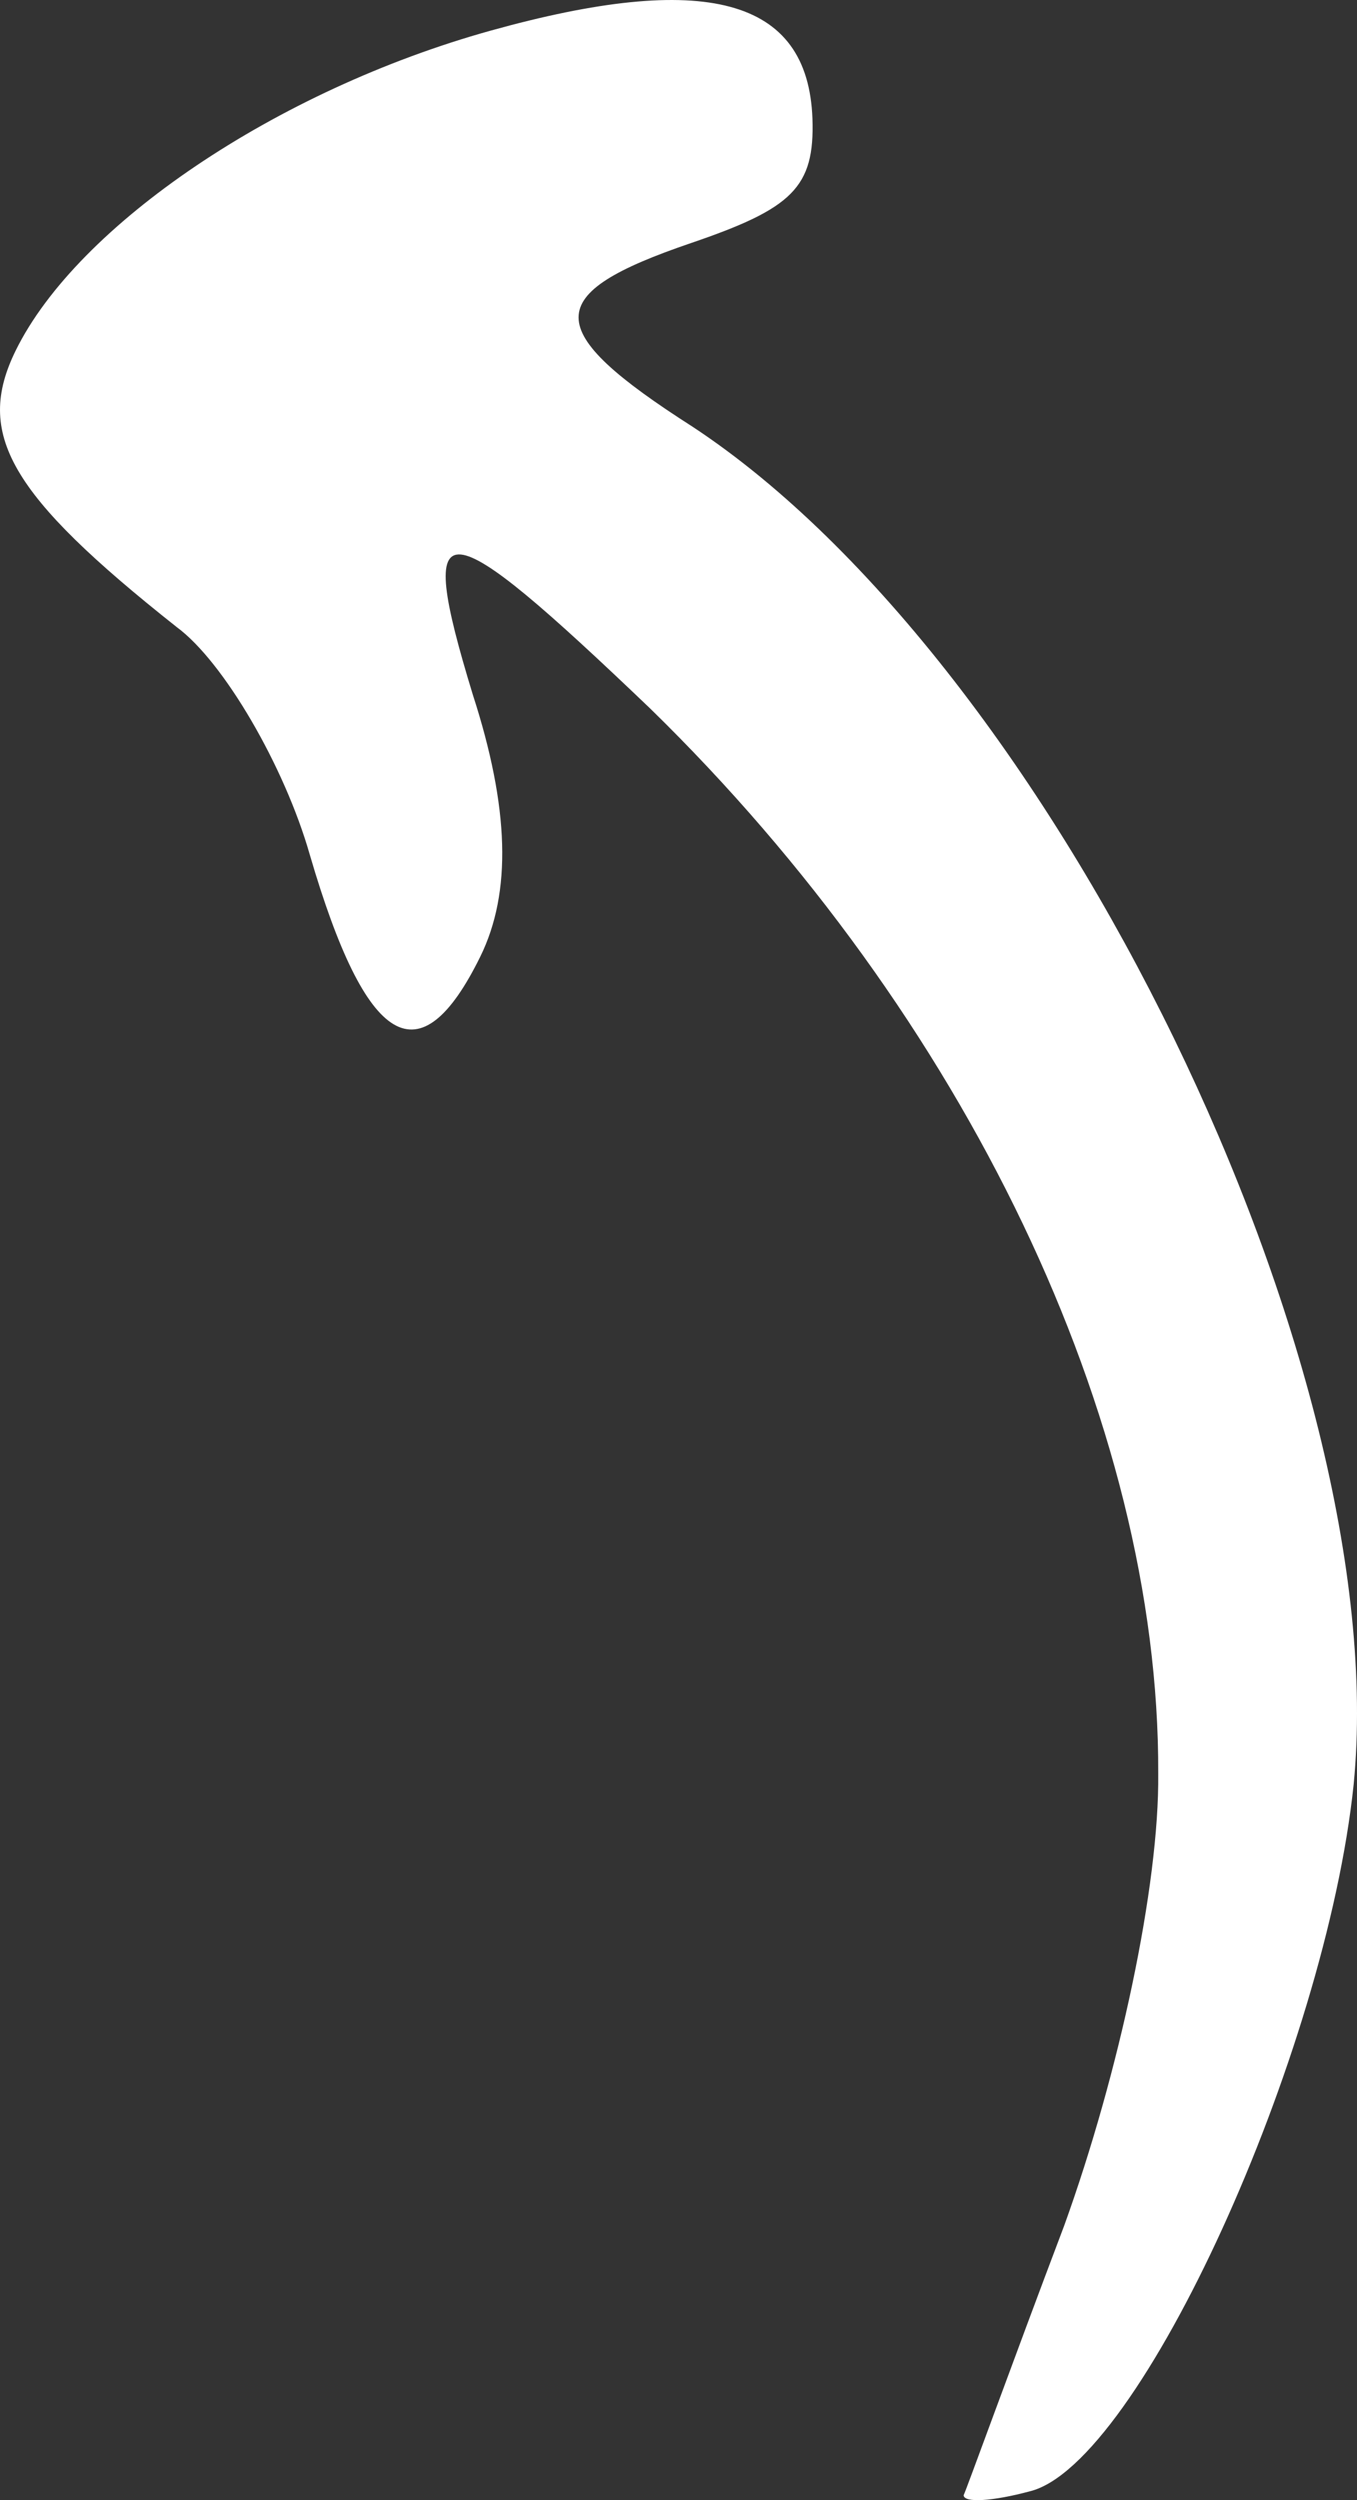 <?xml version="1.0" encoding="UTF-8"?>
<svg width="38px" height="70px" viewBox="0 0 38 70" version="1.1" xmlns="http://www.w3.org/2000/svg" xmlns:xlink="http://www.w3.org/1999/xlink">
    <rect x="0" y="0" width="38" height="70" fill="#333333" stroke="none"/>
    <title>node2</title>
    <g id="Page-1" stroke="none" stroke-width="1" fill="none" fill-rule="evenodd">
        <g id="Artboard" fill="#FFFFFF" fill-rule="nonzero">
            <path d="M22.751,3.324 C22.816,5.249 22.189,5.837 19.351,6.805 C15.161,8.234 15.126,9.219 19.402,11.953 C29.503,18.615 39.055,38.267 37.906,49.964 C37.122,57.494 31.903,69.007 28.837,69.753 C27.8,70.032 26.987,70.084 26.985,69.861 C27.073,69.681 28.305,66.266 29.802,62.311 C31.342,58.043 32.465,52.793 32.434,49.659 C32.471,39.764 27.024,28.445 18.215,19.845 C12.328,14.216 11.604,14.089 13.239,19.446 C14.265,22.615 14.334,24.987 13.448,26.787 C11.764,30.206 10.264,29.37 8.673,23.923 C7.971,21.467 6.269,18.529 4.948,17.557 C0.256,13.842 -0.71,12.15 0.442,9.81 C2.17,6.301 7.737,2.53 13.732,0.86 C19.727,-0.81 22.627,-0.078 22.751,3.324 Z" id="node2"></path>
        </g>
    </g>
</svg>